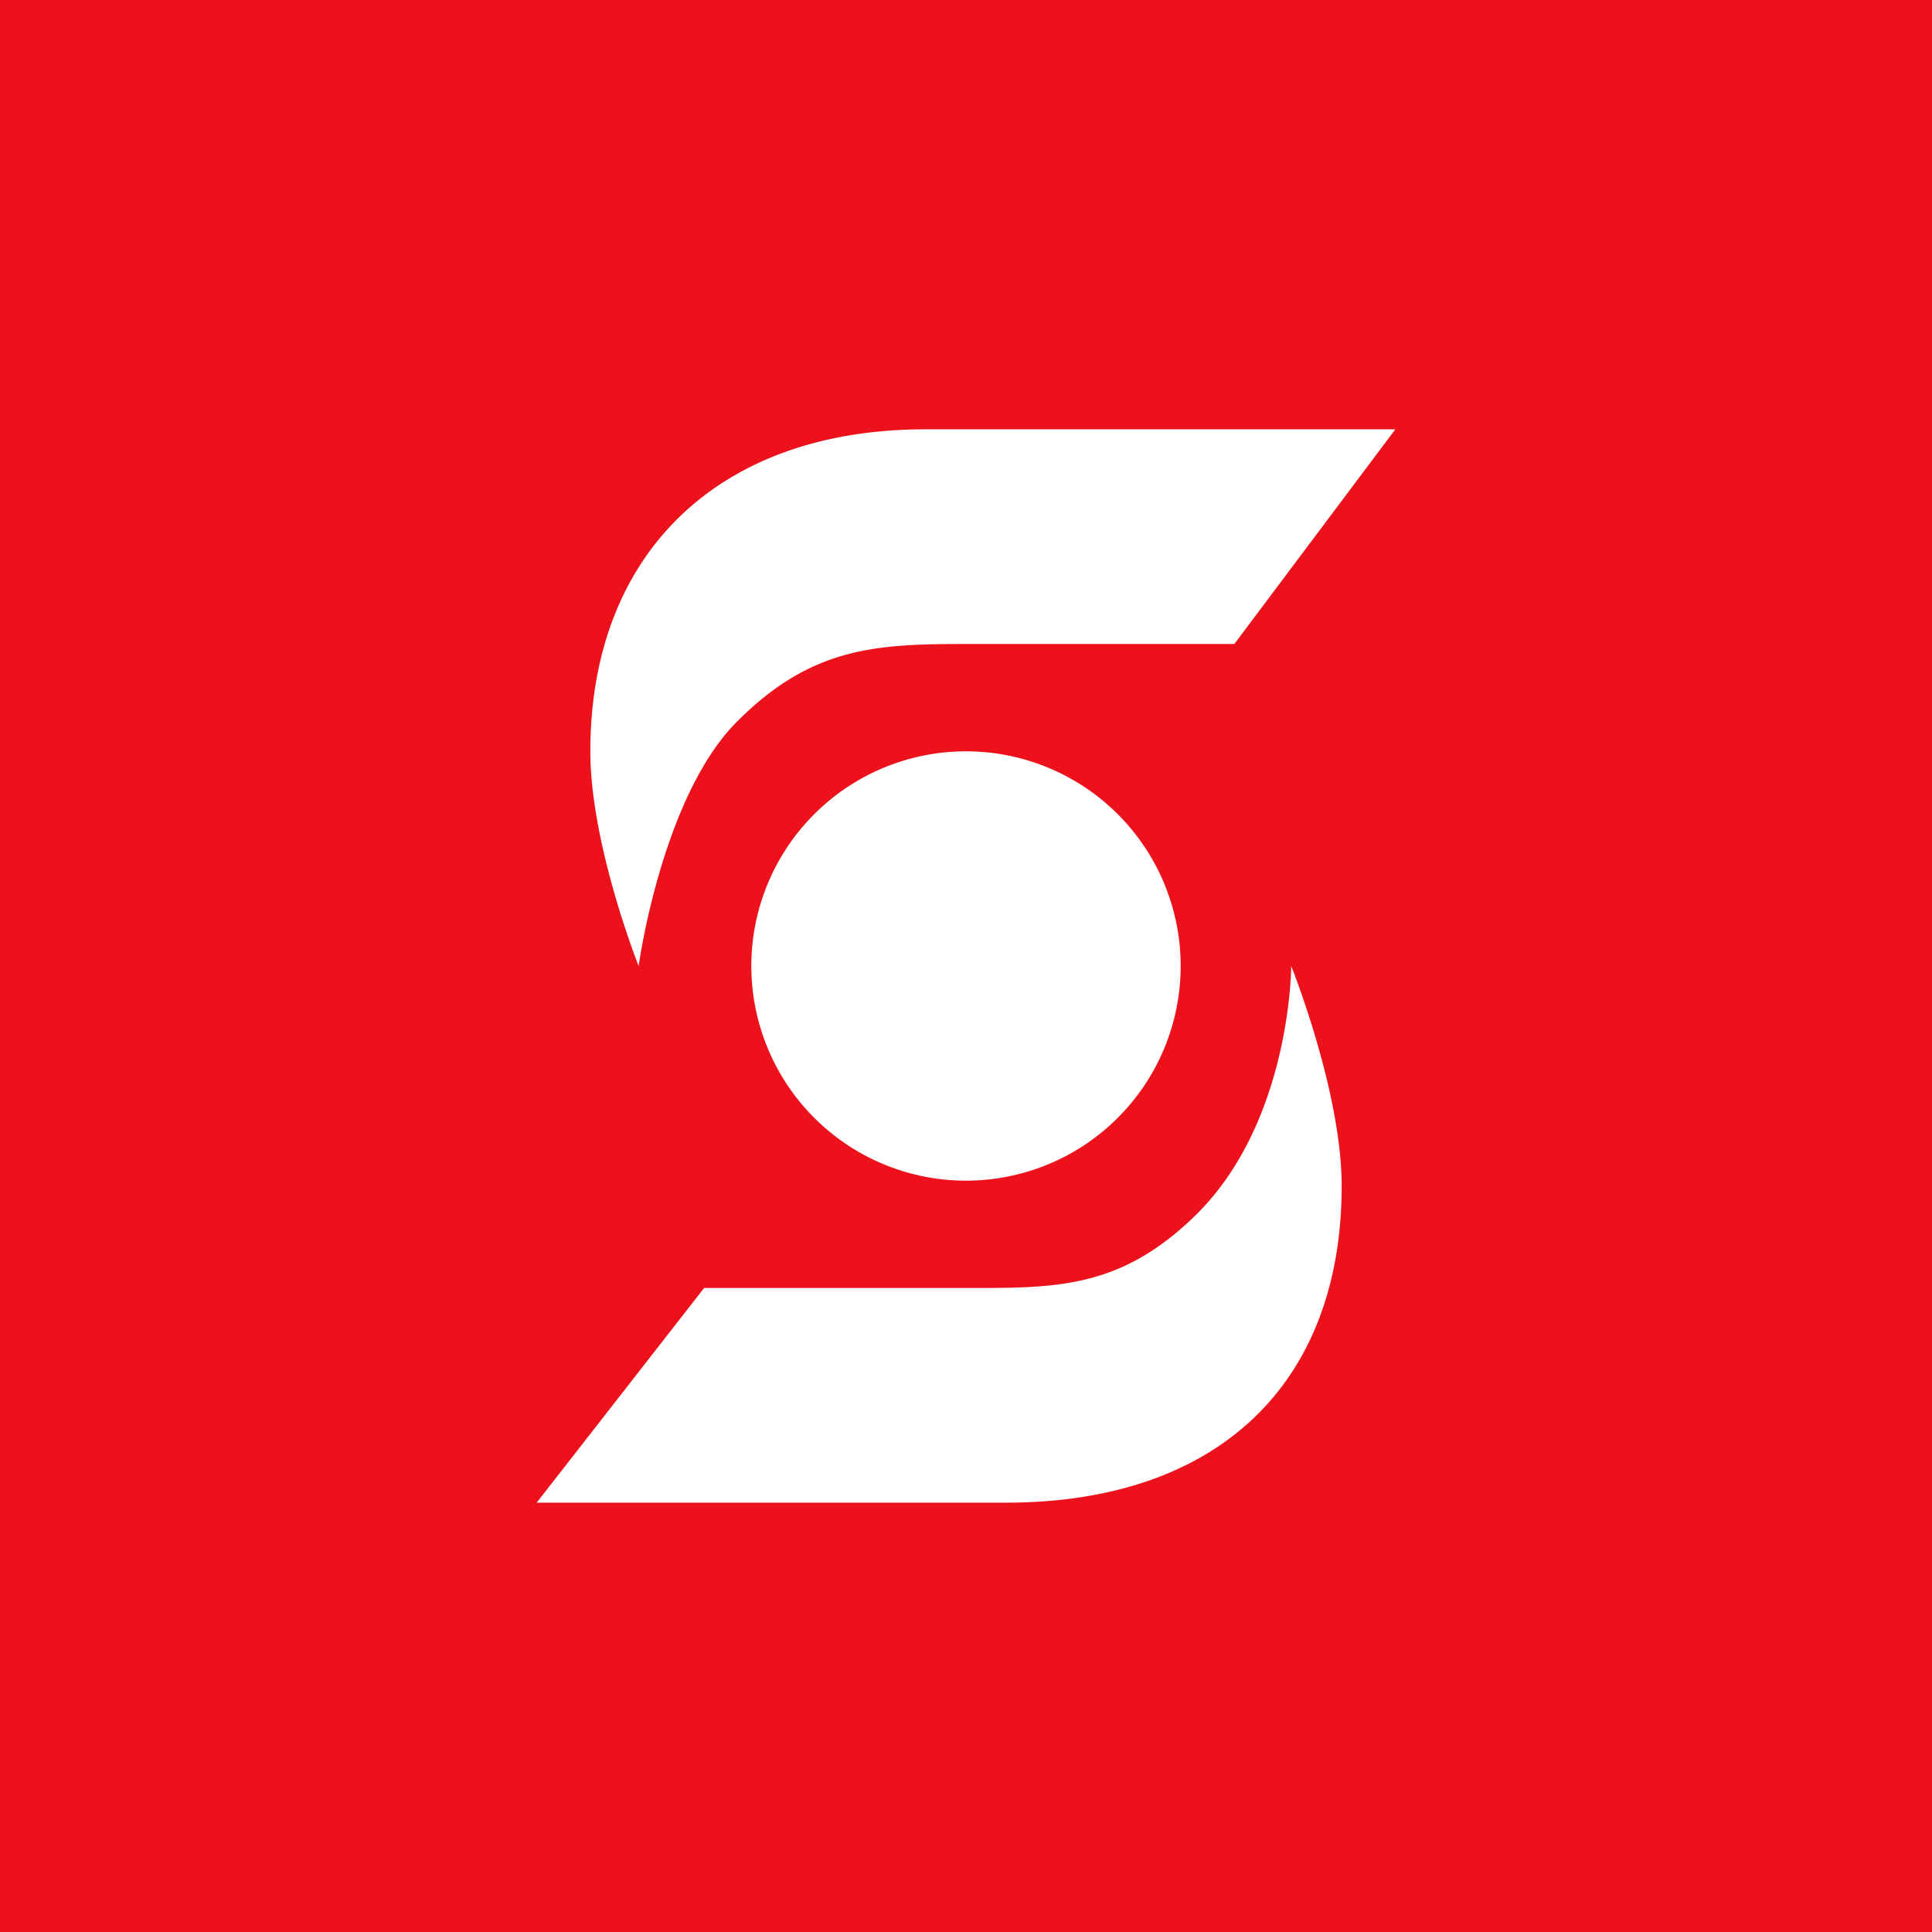 <!-- by TradingView --><svg width="18" height="18" viewBox="0 0 18 18" xmlns="http://www.w3.org/2000/svg"><path fill="#ED111B" d="M0 0h18v18H0z"/><path d="M11.5 6 13 4H8.62C6.69 4 5.5 5.16 5.5 7c0 .87.45 2 .45 2s.22-1.61.94-2.3C7.6 6 8.22 6 9.08 6h2.42Zm-4.94 6L5 14h4.37c2 0 3.13-1.13 3.13-2.95 0-.88-.47-2.05-.47-2.05s0 1.48-.92 2.35c-.68.65-1.27.65-2.07.65H6.56ZM9 11a2 2 0 1 0 0-4 2 2 0 0 0 0 4Z" fill="#fff"/></svg>